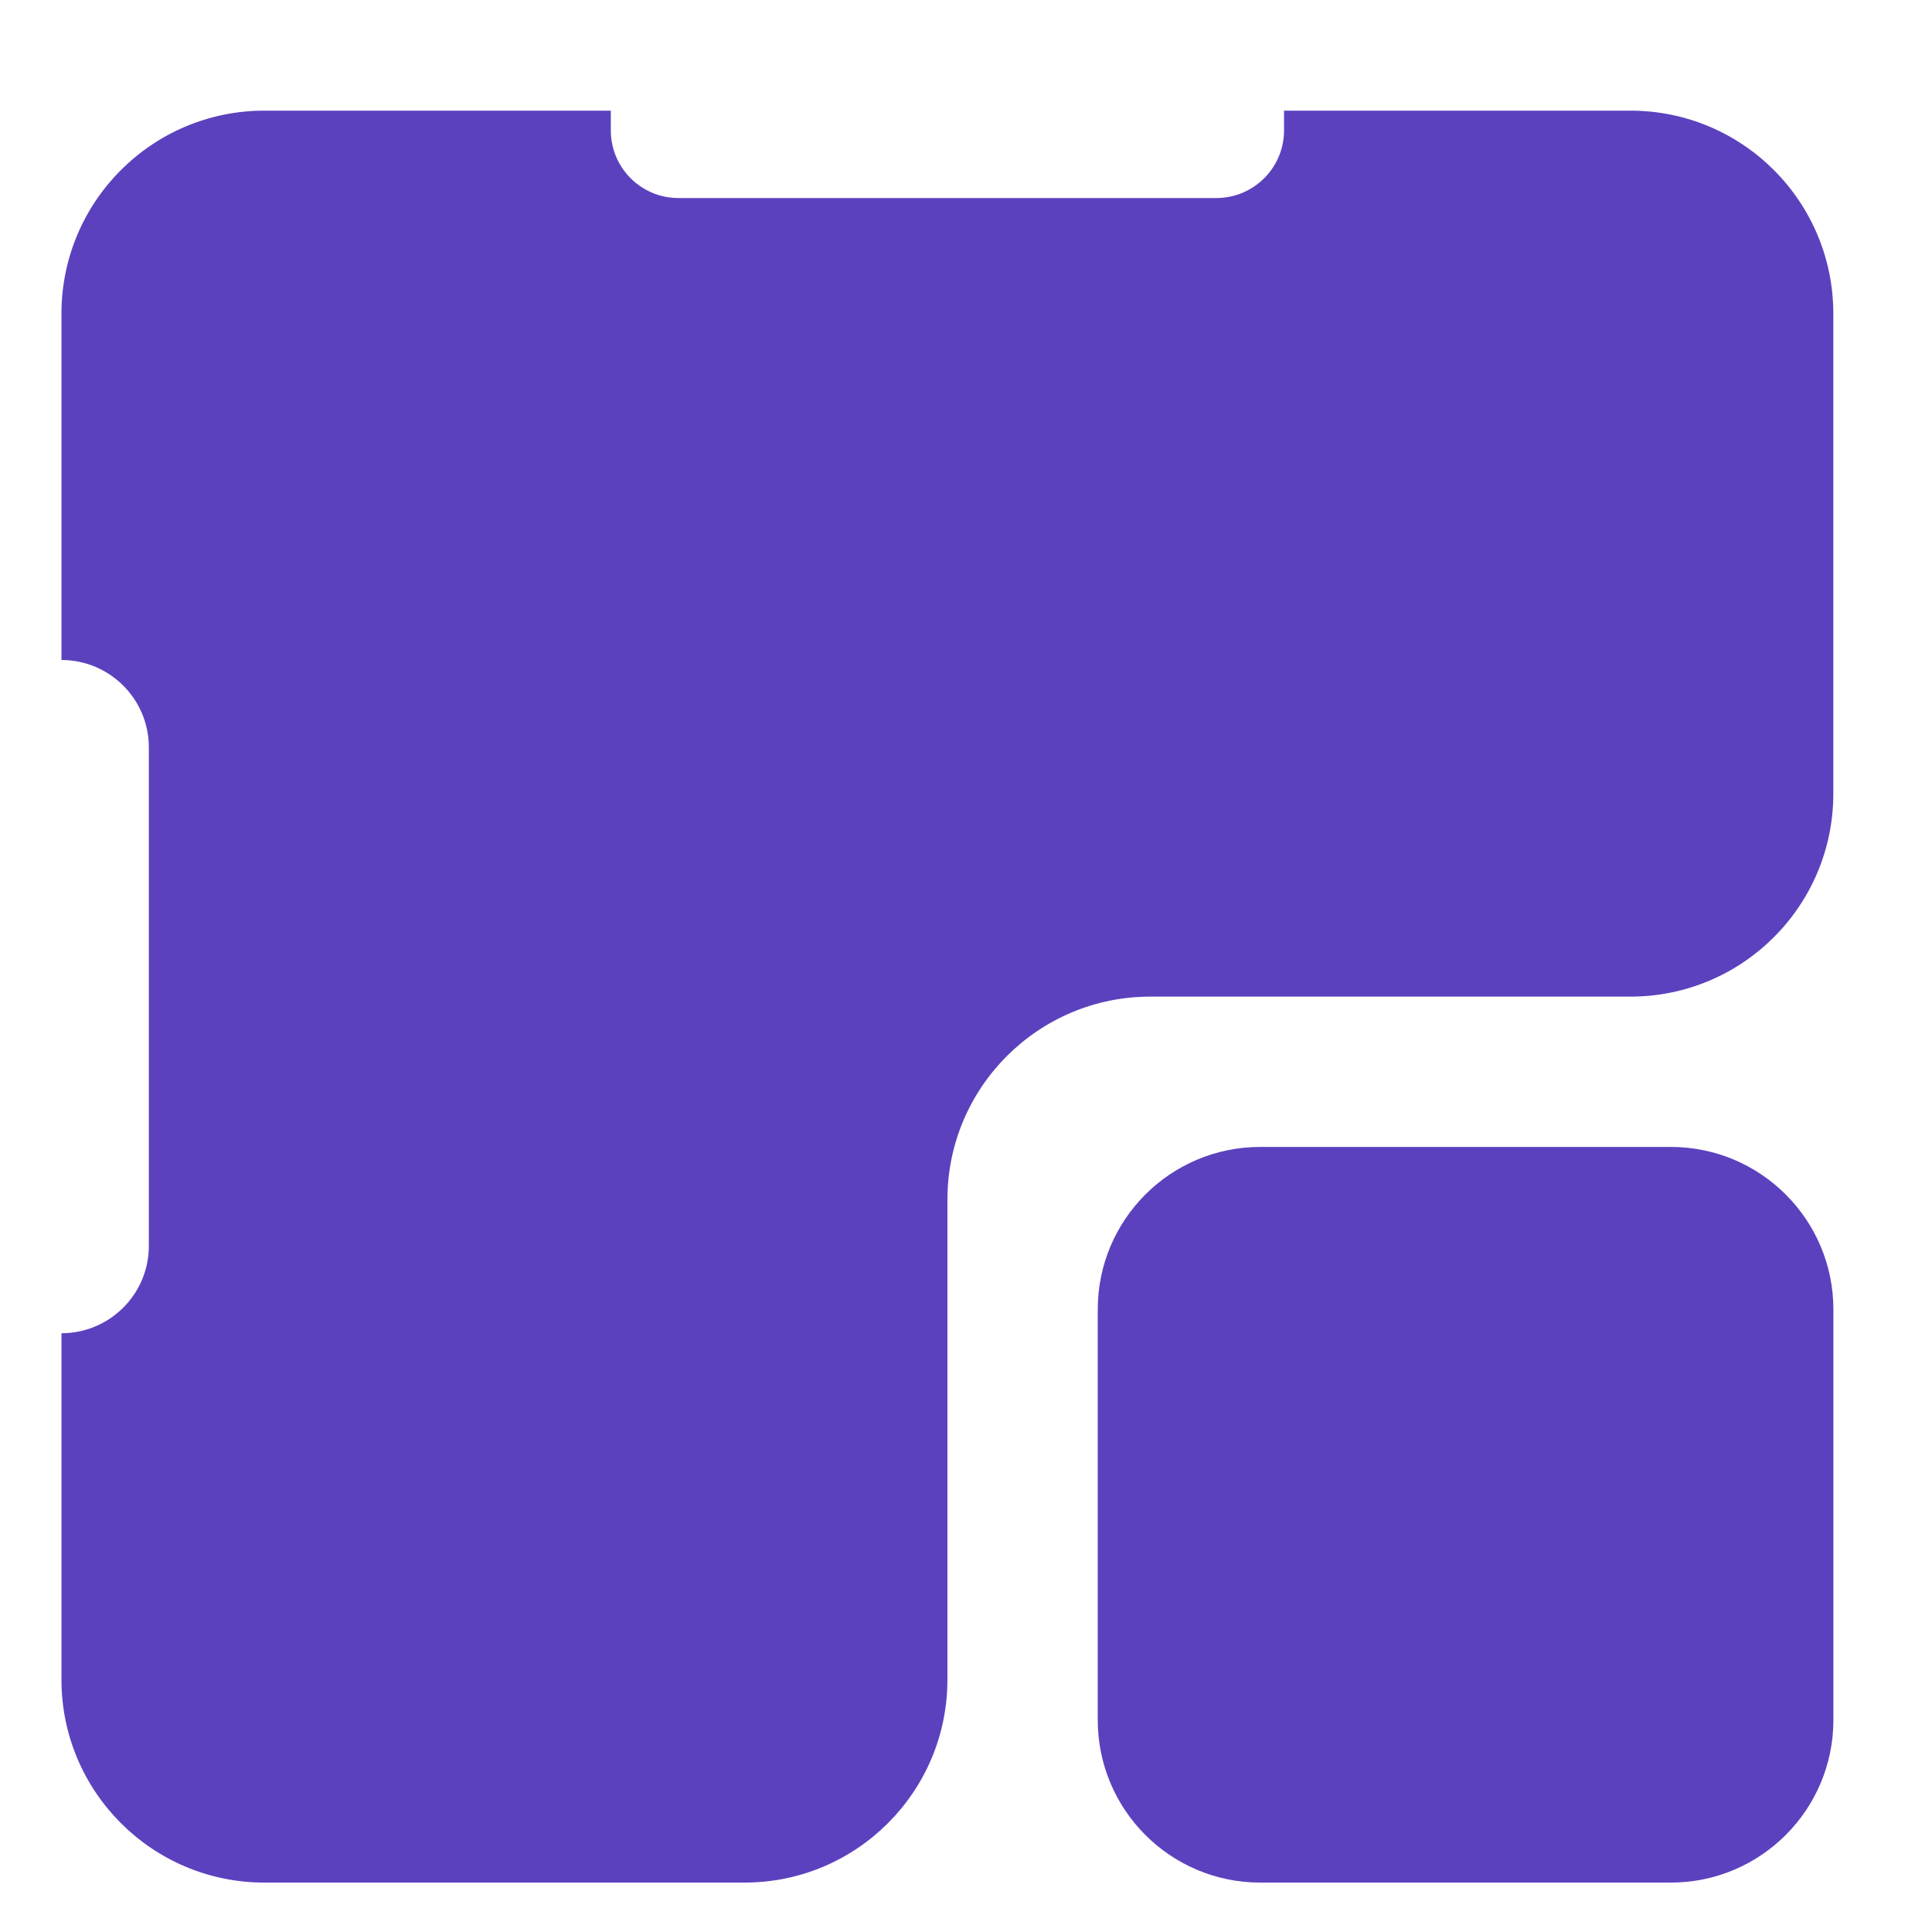 <svg
  width="26"
  height="26"
  viewBox="0 0 26 26"
  fill="none"
  xmlns="http://www.w3.org/2000/svg"
>
  <path
    d="M14.773 17.622C14.773 16.414 15.752 15.435 16.96 15.435H22.485C23.693 15.435 24.673 16.414 24.673 17.622V23.147C24.673 24.355 23.693 25.335 22.485 25.335H16.96C15.752 25.335 14.773 24.355 14.773 23.147V17.622Z"
    fill="#5C41BE"
  />
  <path
    fill-rule="evenodd"
    clip-rule="evenodd"
    d="M0.827 4.221C0.827 2.712 2.05 1.489 3.558 1.489H8.22V1.755C8.22 2.257 8.627 2.665 9.13 2.665H16.369C16.872 2.665 17.28 2.257 17.28 1.755V1.489H21.941C23.45 1.489 24.672 2.712 24.672 4.221V10.681C24.672 12.189 23.45 13.412 21.941 13.412H15.481C13.973 13.412 12.75 14.635 12.75 16.143V22.604C12.75 24.112 11.527 25.335 10.019 25.335H3.558C2.05 25.335 0.827 24.112 0.827 22.604V17.942C1.476 17.942 2.003 17.416 2.003 16.767V10.058C2.003 9.408 1.476 8.882 0.827 8.882V4.221Z"
    fill="#5C41BE"
  />
</svg>